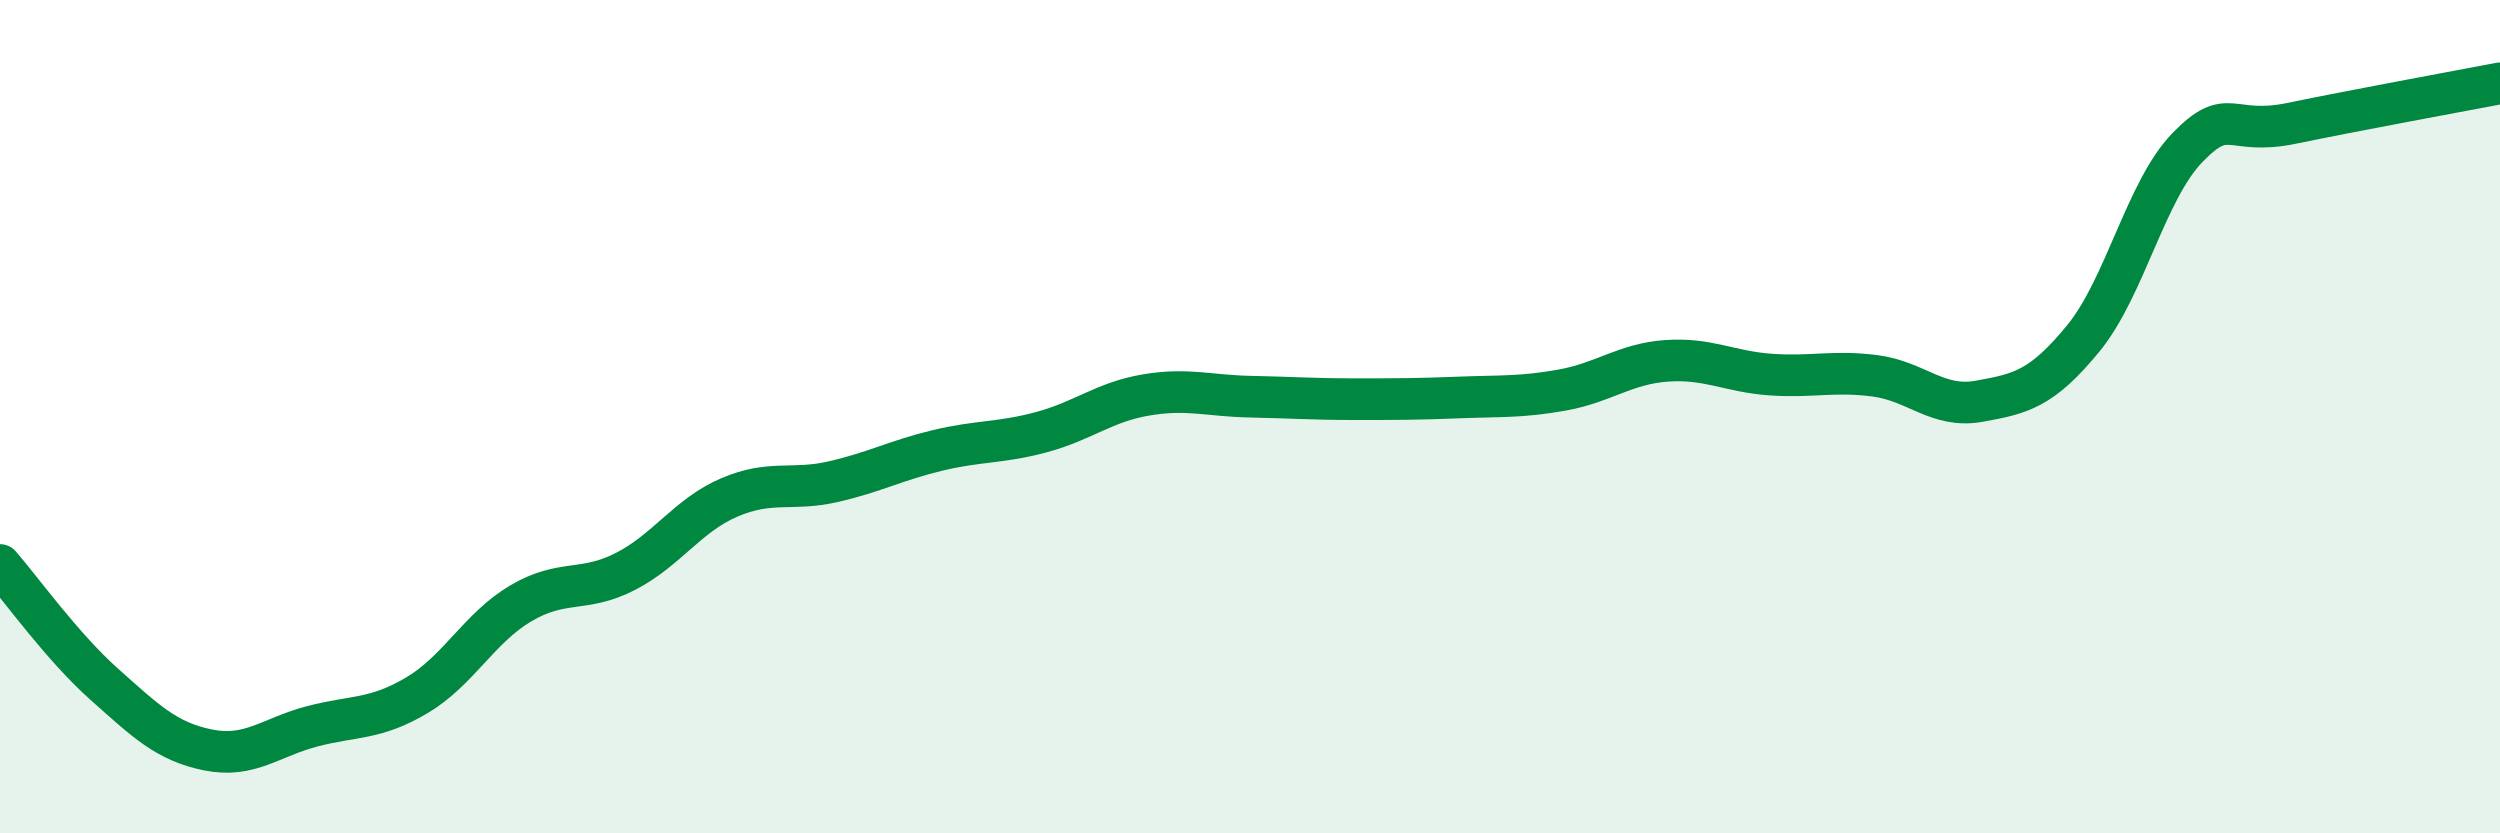 
    <svg width="60" height="20" viewBox="0 0 60 20" xmlns="http://www.w3.org/2000/svg">
      <path
        d="M 0,13.56 C 0.5,14.13 1.5,15.53 2.5,16.42 C 3.5,17.31 4,17.8 5,18 C 6,18.2 6.5,17.69 7.5,17.43 C 8.5,17.17 9,17.28 10,16.69 C 11,16.1 11.5,15.07 12.5,14.48 C 13.5,13.89 14,14.23 15,13.72 C 16,13.21 16.5,12.37 17.5,11.94 C 18.5,11.51 19,11.79 20,11.56 C 21,11.33 21.5,11.05 22.5,10.81 C 23.5,10.57 24,10.64 25,10.37 C 26,10.1 26.5,9.65 27.5,9.48 C 28.5,9.31 29,9.5 30,9.52 C 31,9.54 31.5,9.58 32.5,9.58 C 33.5,9.58 34,9.58 35,9.54 C 36,9.5 36.5,9.54 37.5,9.36 C 38.5,9.18 39,8.73 40,8.66 C 41,8.59 41.5,8.92 42.5,8.99 C 43.5,9.06 44,8.89 45,9.02 C 46,9.15 46.5,9.81 47.5,9.63 C 48.5,9.45 49,9.34 50,8.12 C 51,6.9 51.5,4.57 52.5,3.54 C 53.5,2.51 53.5,3.27 55,2.96 C 56.5,2.65 59,2.19 60,2L60 20L0 20Z"
        fill="#008740"
        opacity="0.1"
        stroke-linecap="round"
        stroke-linejoin="round"
      />
      <path
        d="M 0,13.56 C 0.5,14.13 1.5,15.53 2.5,16.42 C 3.5,17.31 4,17.8 5,18 C 6,18.2 6.5,17.69 7.5,17.43 C 8.5,17.17 9,17.28 10,16.69 C 11,16.1 11.5,15.07 12.5,14.48 C 13.5,13.89 14,14.23 15,13.72 C 16,13.21 16.5,12.37 17.5,11.94 C 18.5,11.51 19,11.79 20,11.56 C 21,11.33 21.5,11.05 22.5,10.81 C 23.5,10.57 24,10.64 25,10.37 C 26,10.1 26.5,9.65 27.5,9.48 C 28.5,9.31 29,9.5 30,9.52 C 31,9.54 31.5,9.58 32.5,9.58 C 33.5,9.58 34,9.58 35,9.54 C 36,9.5 36.5,9.54 37.5,9.36 C 38.5,9.18 39,8.73 40,8.66 C 41,8.59 41.5,8.92 42.5,8.99 C 43.5,9.06 44,8.89 45,9.02 C 46,9.15 46.5,9.81 47.5,9.63 C 48.5,9.45 49,9.34 50,8.12 C 51,6.9 51.5,4.57 52.5,3.54 C 53.5,2.51 53.5,3.27 55,2.96 C 56.5,2.65 59,2.19 60,2"
        stroke="#008740"
        stroke-width="1"
        fill="none"
        stroke-linecap="round"
        stroke-linejoin="round"
      />
    </svg>
  